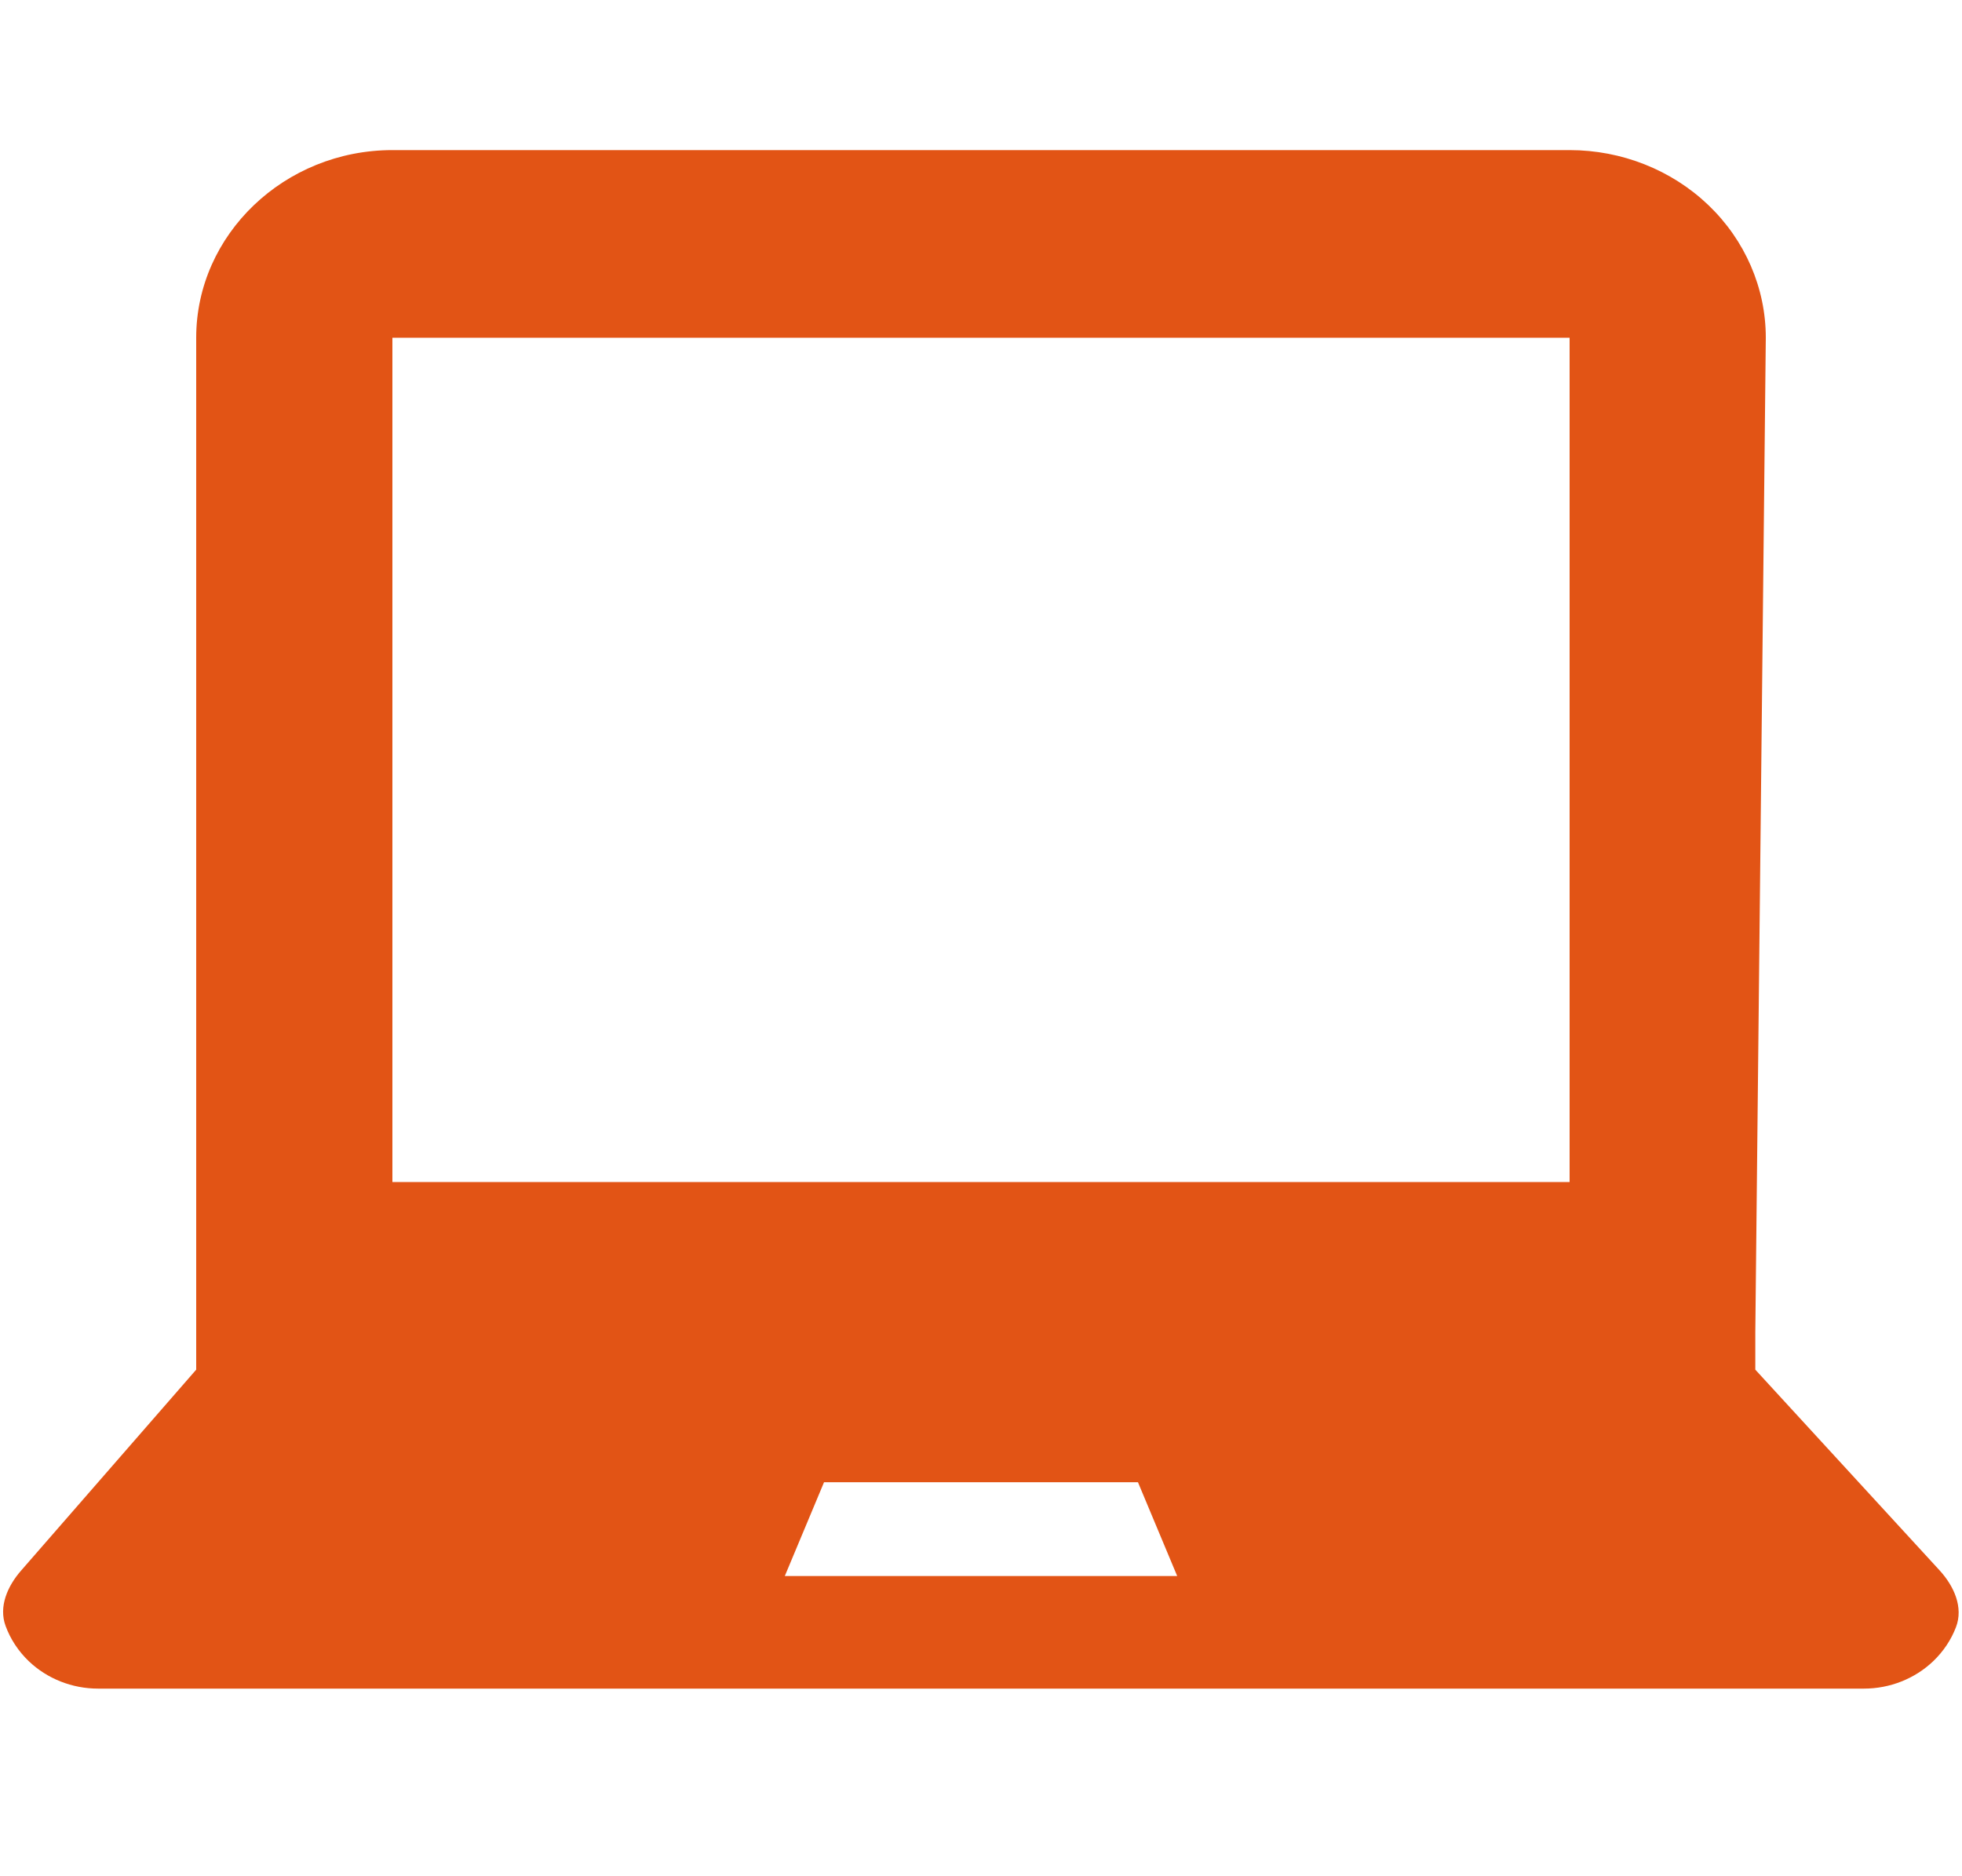 <svg width="46" height="44" viewBox="0 0 46 44" fill="none" xmlns="http://www.w3.org/2000/svg">
<path d="M41.154 31.24V32.12L45.474 36.826C45.812 37.195 46.038 37.694 45.858 38.161C45.744 38.457 45.564 38.728 45.326 38.956C44.895 39.368 44.31 39.6 43.7 39.6H2.3C1.69 39.6 1.105 39.368 0.674 38.956C0.429 38.721 0.245 38.44 0.132 38.133C-0.036 37.68 0.175 37.199 0.492 36.835L4.6 32.12V31.303V7.92C4.6 5.5 6.67 3.52 9.2 3.52H36.8C38.02 3.52 39.19 3.984 40.053 4.809C40.915 5.634 41.4 6.753 41.4 7.92L41.154 31.24ZM9.2 7.92V27.72H36.8V7.92H9.2ZM19.32 34.76L18.4 36.96H27.6L26.68 34.76H19.32Z" fill="#E25415"/>
</svg>
